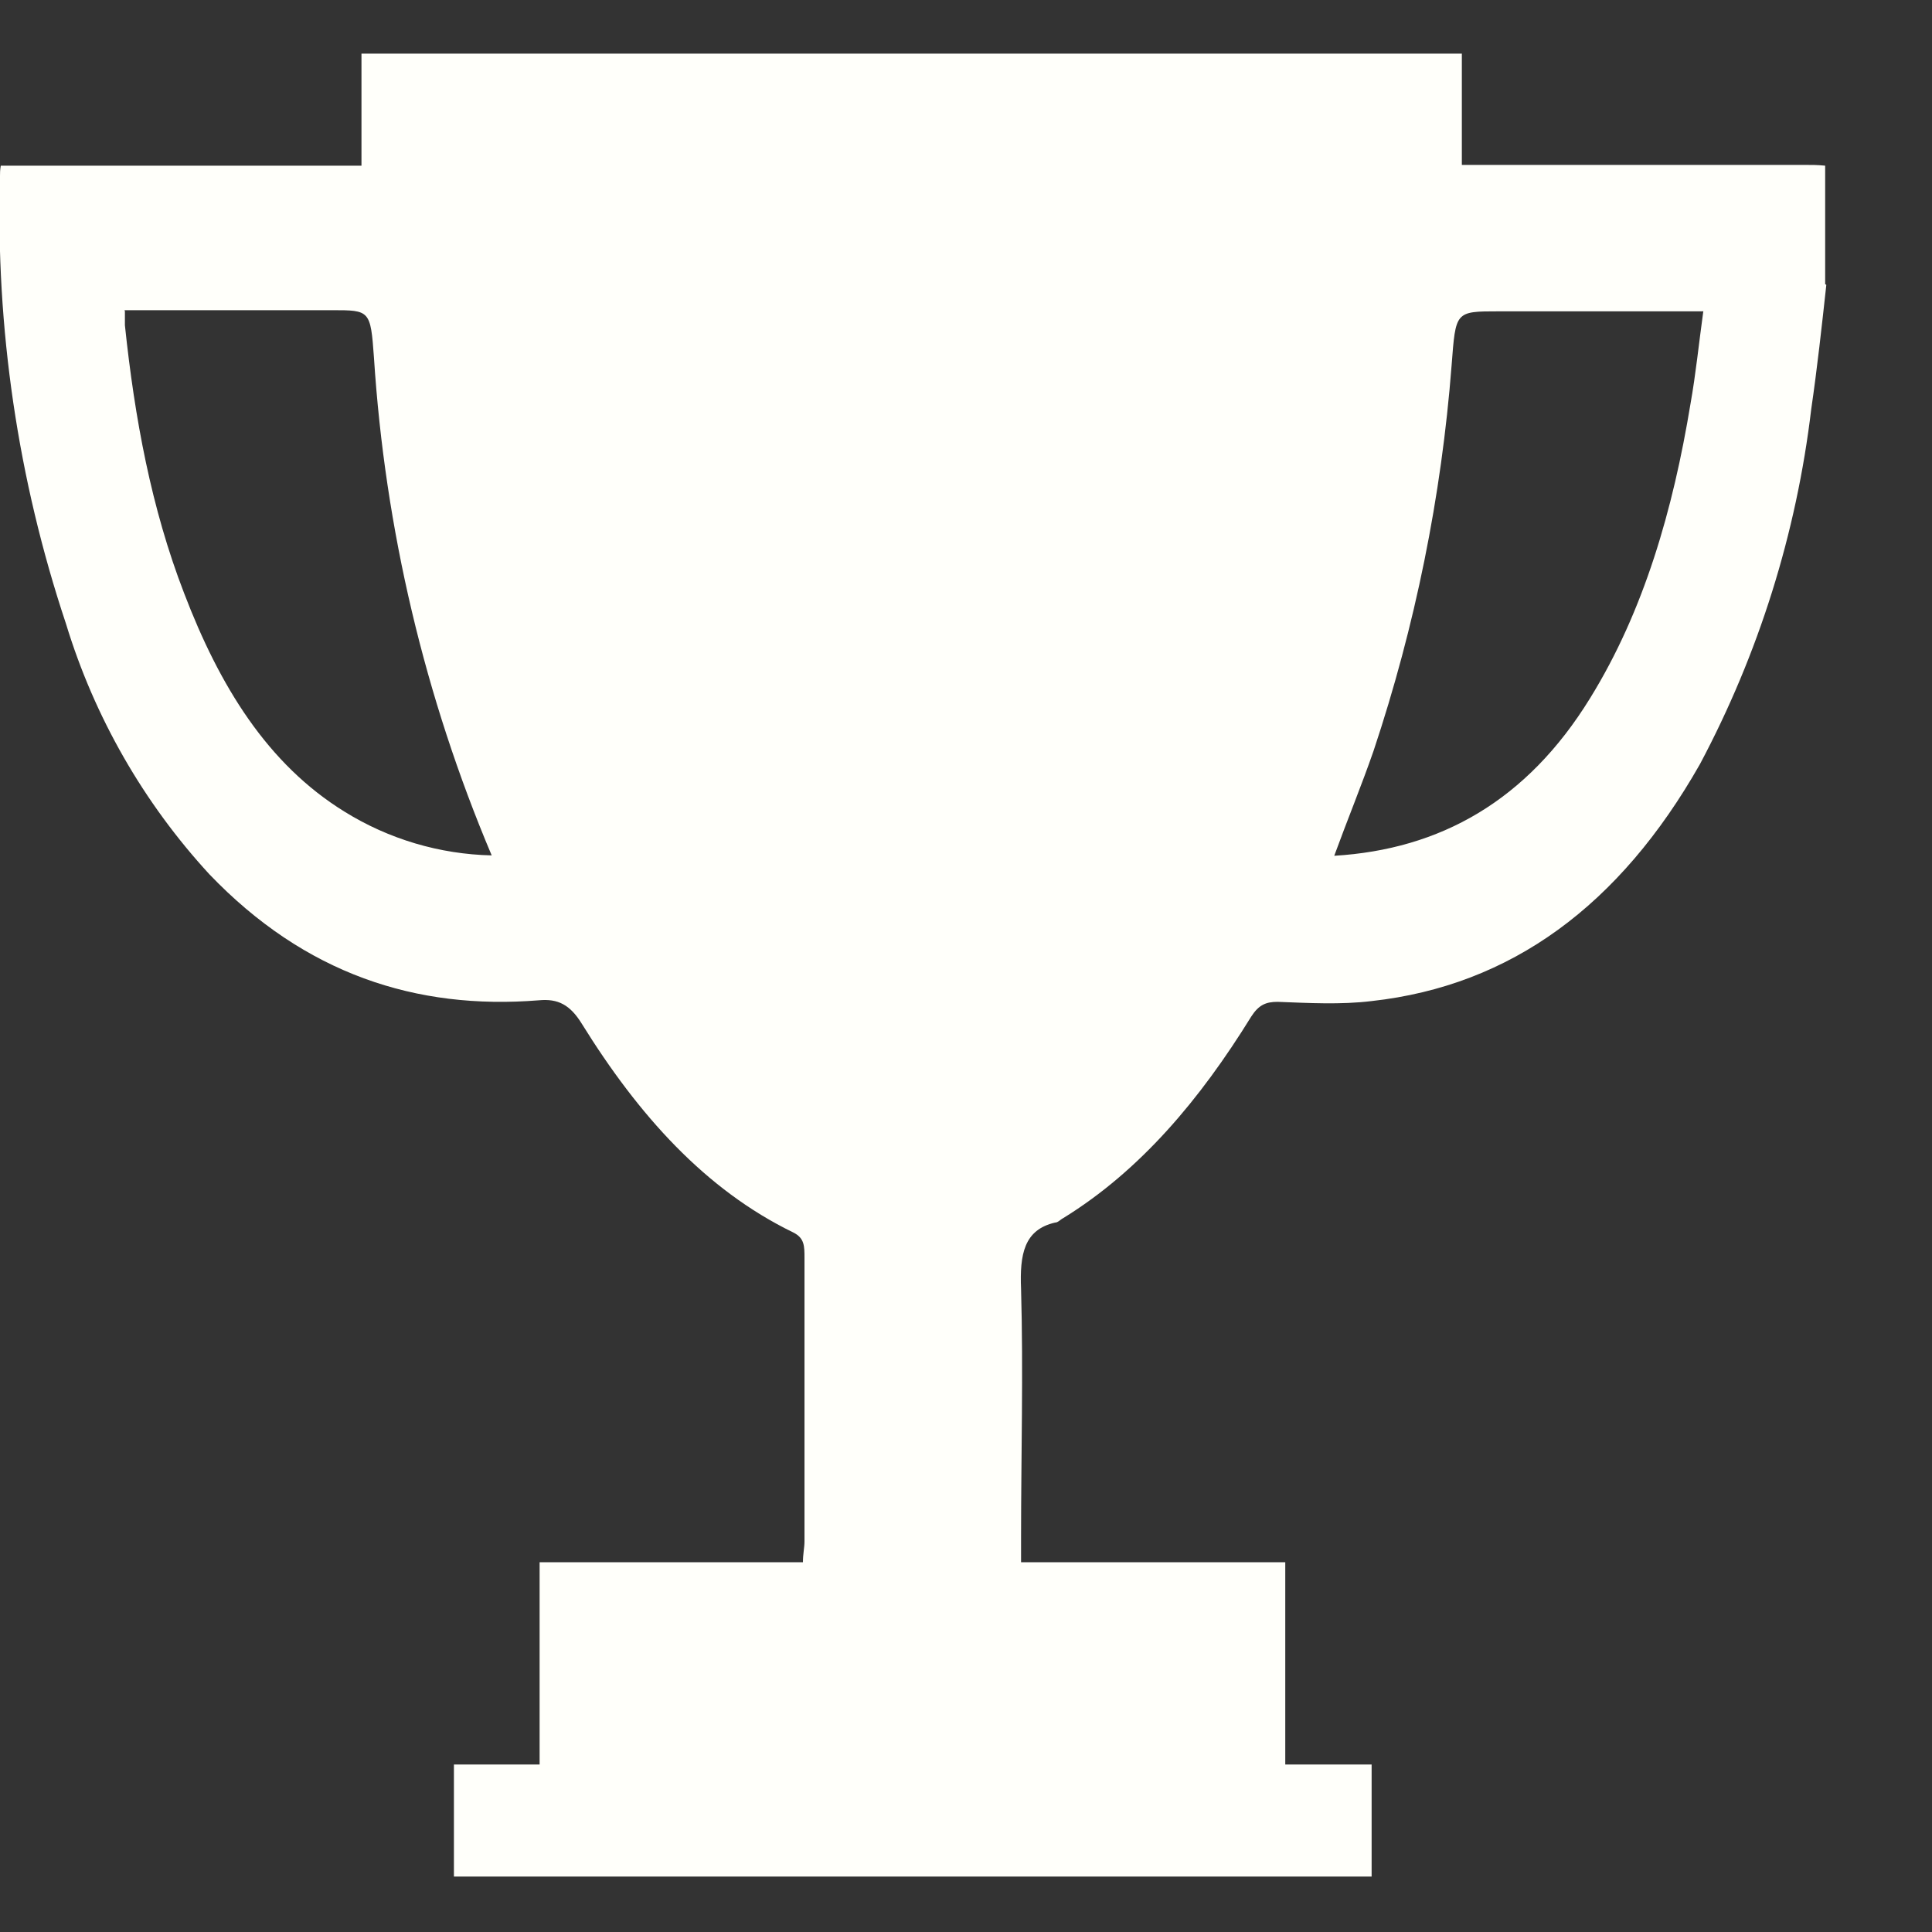 <svg width="20" height="20" viewBox="0 0 20 20" fill="none" xmlns="http://www.w3.org/2000/svg">
<rect x="0" y="0" width="20" height="20" fill="#333333" stroke="none"/>
<g clip-path="url(#clip0_641_81311)">
<path d="M18.906 2.949C18.859 3.379 18.812 3.809 18.75 4.234C18.597 5.521 18.206 6.767 17.598 7.91C16.769 9.371 15.644 10.203 14.199 10.363C13.879 10.402 13.547 10.383 13.226 10.371C13.105 10.371 13.031 10.402 12.953 10.523C12.422 11.383 11.805 12.117 11.008 12.609C10.976 12.625 10.953 12.656 10.922 12.656C10.601 12.73 10.555 12.984 10.57 13.344C10.594 14.203 10.57 15.062 10.57 15.906V16.172H13.305V18.266H14.199V19.426H4.699V18.266H5.586V16.172H8.312C8.312 16.086 8.328 16.02 8.328 15.957V13.023C8.328 12.898 8.328 12.816 8.211 12.758C7.301 12.316 6.609 11.543 6.023 10.598C5.902 10.402 5.777 10.336 5.578 10.355C4.308 10.457 3.156 10.082 2.168 9.051C1.485 8.309 0.977 7.422 0.683 6.457C0.185 4.964 -0.046 3.394 -0 1.82C-0 1.789 -0 1.762 0.008 1.715H3.742V0.555H15.133V1.707H18.672C18.75 1.707 18.816 1.707 18.894 1.715V2.941L18.906 2.949ZM1.293 3.223V3.367C1.394 4.328 1.566 5.262 1.906 6.141C2.273 7.102 2.769 7.91 3.566 8.402C4.025 8.687 4.551 8.843 5.09 8.855C4.397 7.217 3.985 5.474 3.871 3.699C3.836 3.211 3.828 3.211 3.437 3.211H1.289L1.293 3.223ZM17.629 3.223H15.515C15.062 3.223 15.07 3.223 15.027 3.781C14.922 5.14 14.65 6.481 14.219 7.773C14.094 8.133 13.949 8.484 13.812 8.859C14.906 8.793 15.805 8.293 16.461 7.227C17.019 6.324 17.32 5.273 17.5 4.18C17.555 3.871 17.586 3.559 17.633 3.219L17.629 3.223Z" fill="#FFFFFA" />
</g>
<defs>
<clipPath id="clip0_641_81311">
<rect width="20" height="20" fill="white"/>
</clipPath>
</defs>
</svg>
